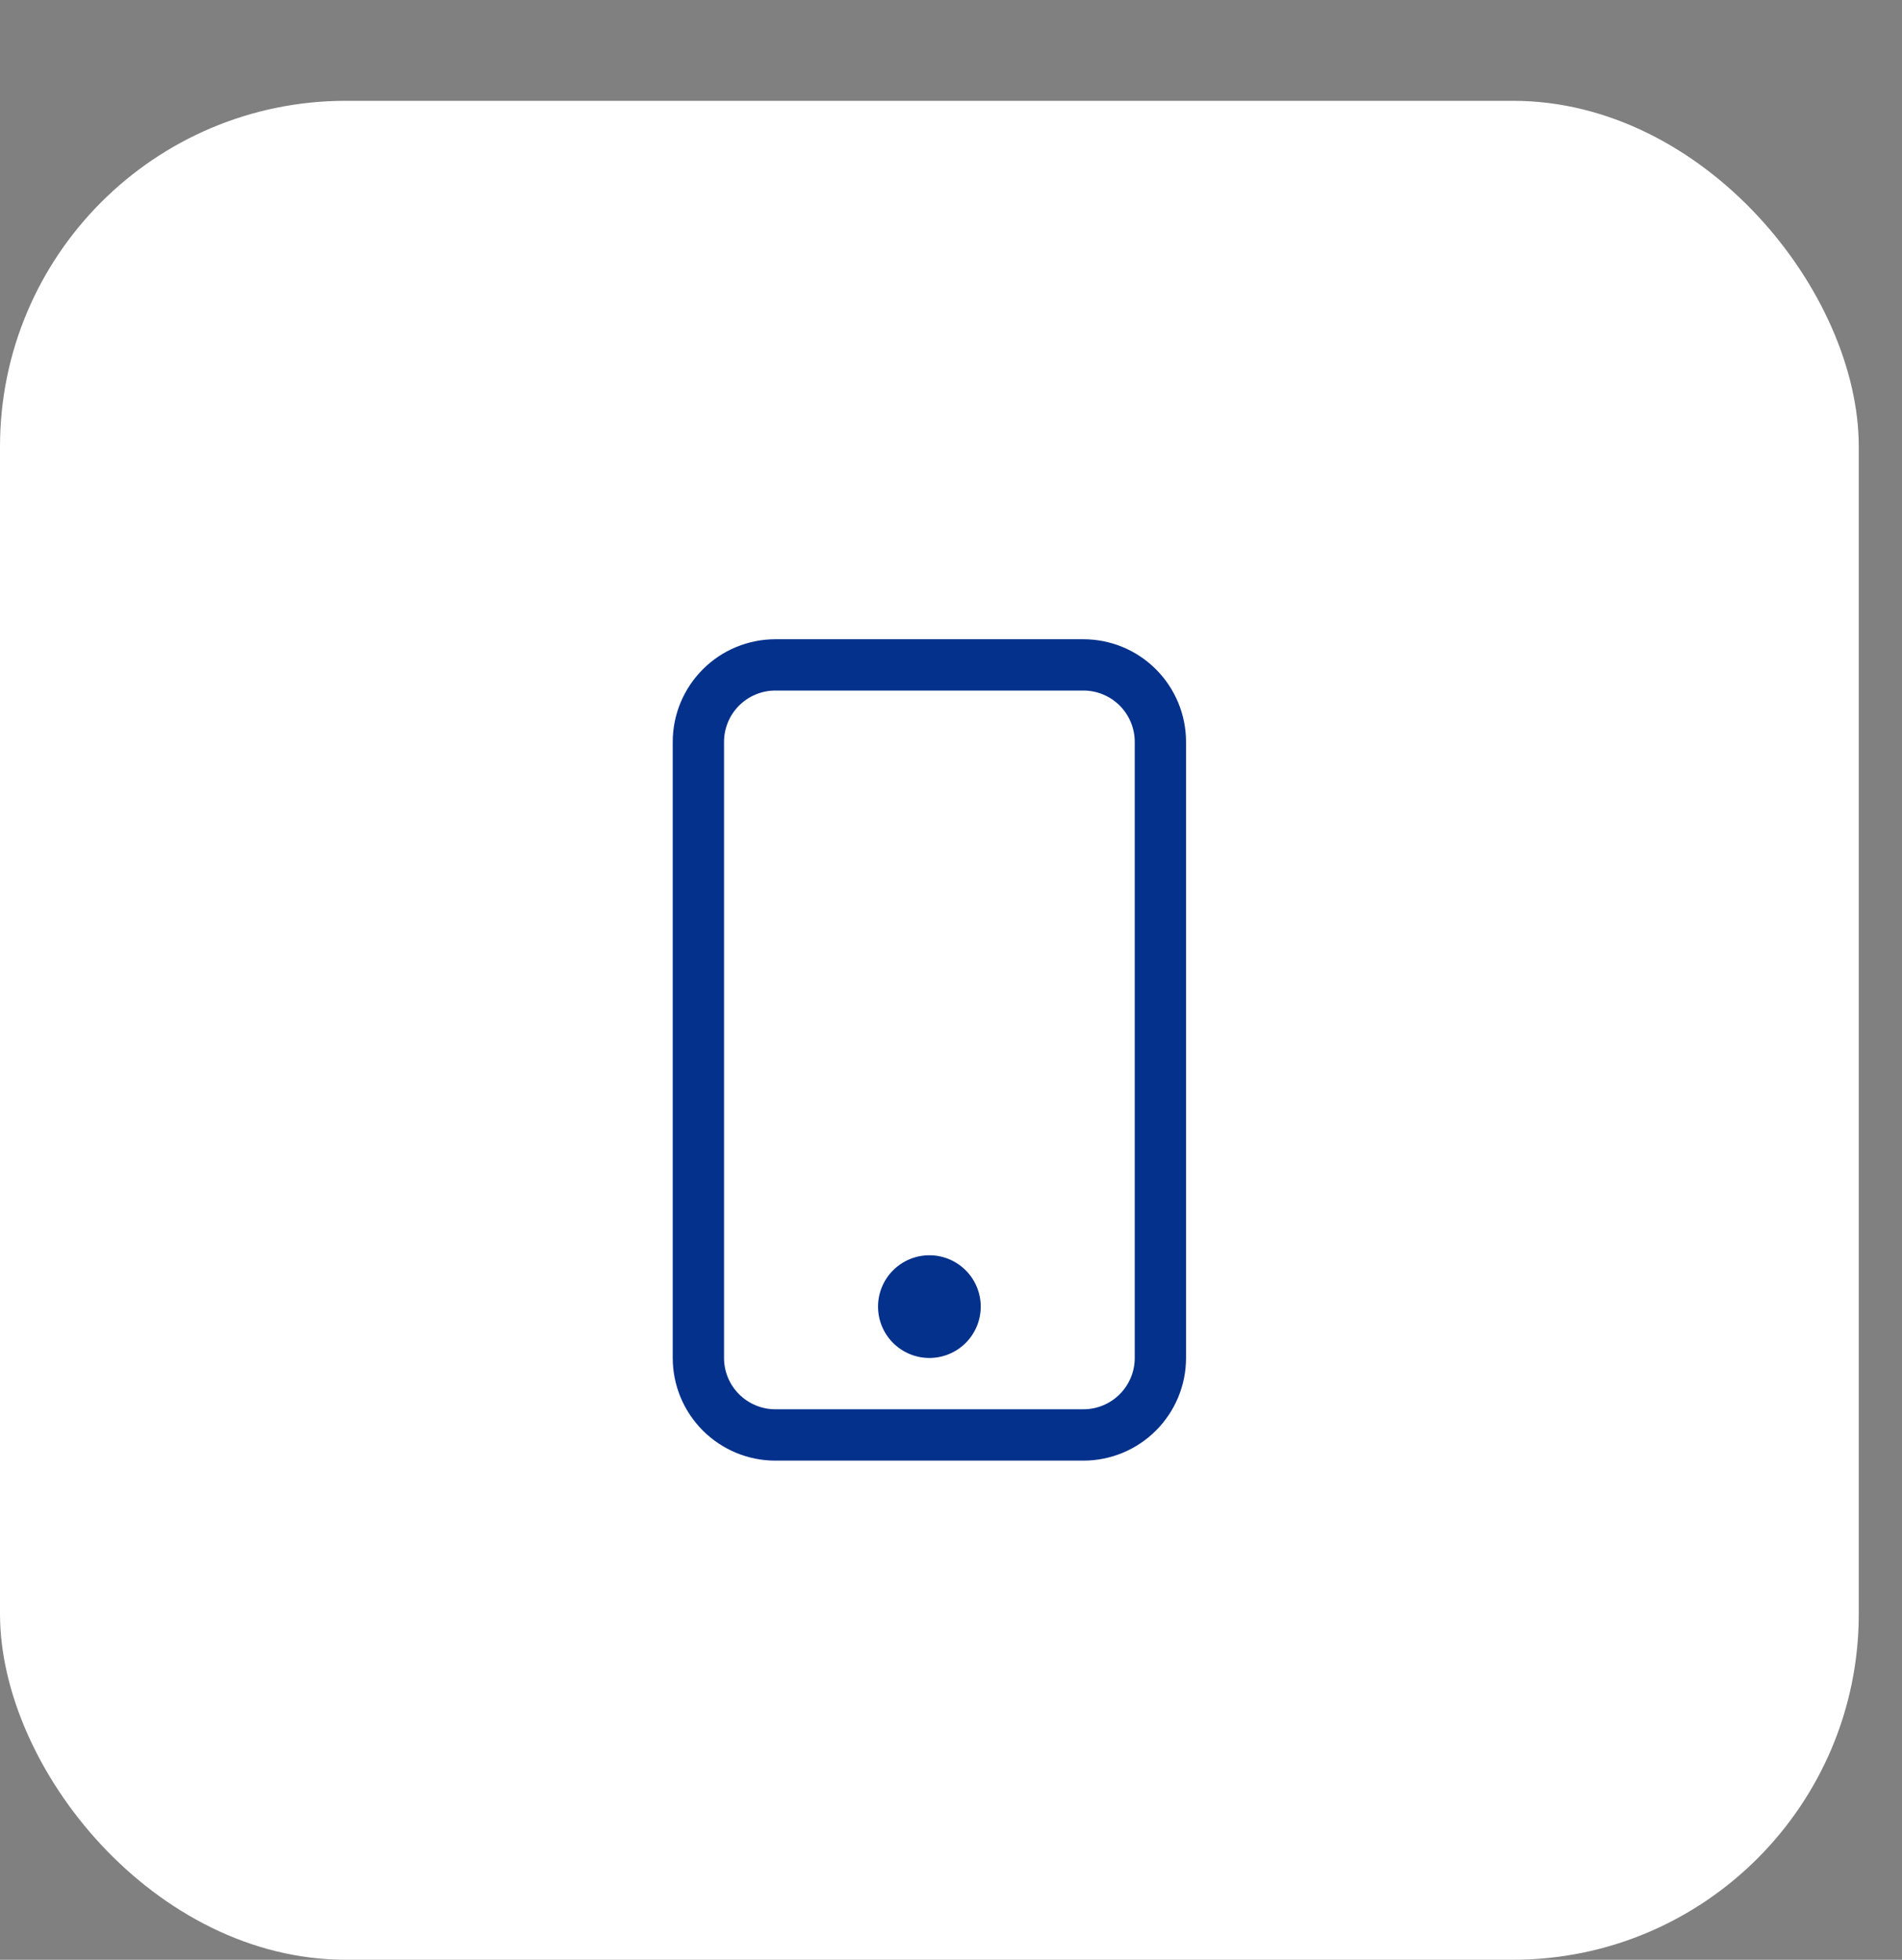 <?xml version="1.0" encoding="UTF-8"?> <svg xmlns="http://www.w3.org/2000/svg" width="33" height="34" viewBox="0 0 33 34" fill="none"><rect x="0" y="0" width="33" height="34" fill="#808080" stroke="none"/> <rect y="1.749" width="32.25" height="32.25" rx="6" fill="white"></rect> <g clip-path="url(#clip0_15_577)"> <path d="M18.797 11.98C19.033 11.98 19.26 12.074 19.427 12.241C19.594 12.408 19.688 12.635 19.688 12.871V23.559C19.688 23.795 19.594 24.021 19.427 24.188C19.26 24.355 19.033 24.449 18.797 24.449H13.453C13.217 24.449 12.99 24.355 12.823 24.188C12.656 24.021 12.562 23.795 12.562 23.559V12.871C12.562 12.635 12.656 12.408 12.823 12.241C12.99 12.074 13.217 11.98 13.453 11.98H18.797ZM13.453 11.09C12.981 11.09 12.528 11.277 12.194 11.612C11.86 11.946 11.672 12.399 11.672 12.871V23.559C11.672 24.031 11.86 24.484 12.194 24.818C12.528 25.152 12.981 25.34 13.453 25.34H18.797C19.269 25.34 19.722 25.152 20.056 24.818C20.39 24.484 20.578 24.031 20.578 23.559V12.871C20.578 12.399 20.39 11.946 20.056 11.612C19.722 11.277 19.269 11.09 18.797 11.09H13.453Z" fill="#04318C"></path> <path d="M16.125 23.559C16.361 23.559 16.588 23.465 16.755 23.298C16.922 23.131 17.016 22.904 17.016 22.668C17.016 22.432 16.922 22.205 16.755 22.038C16.588 21.871 16.361 21.777 16.125 21.777C15.889 21.777 15.662 21.871 15.495 22.038C15.328 22.205 15.234 22.432 15.234 22.668C15.234 22.904 15.328 23.131 15.495 23.298C15.662 23.465 15.889 23.559 16.125 23.559Z" fill="#04318C"></path> </g> <defs> <clipPath id="clip0_15_577"> <rect width="14.25" height="14.25" fill="white" transform="translate(9 11.088)"></rect> </clipPath> </defs> </svg> 